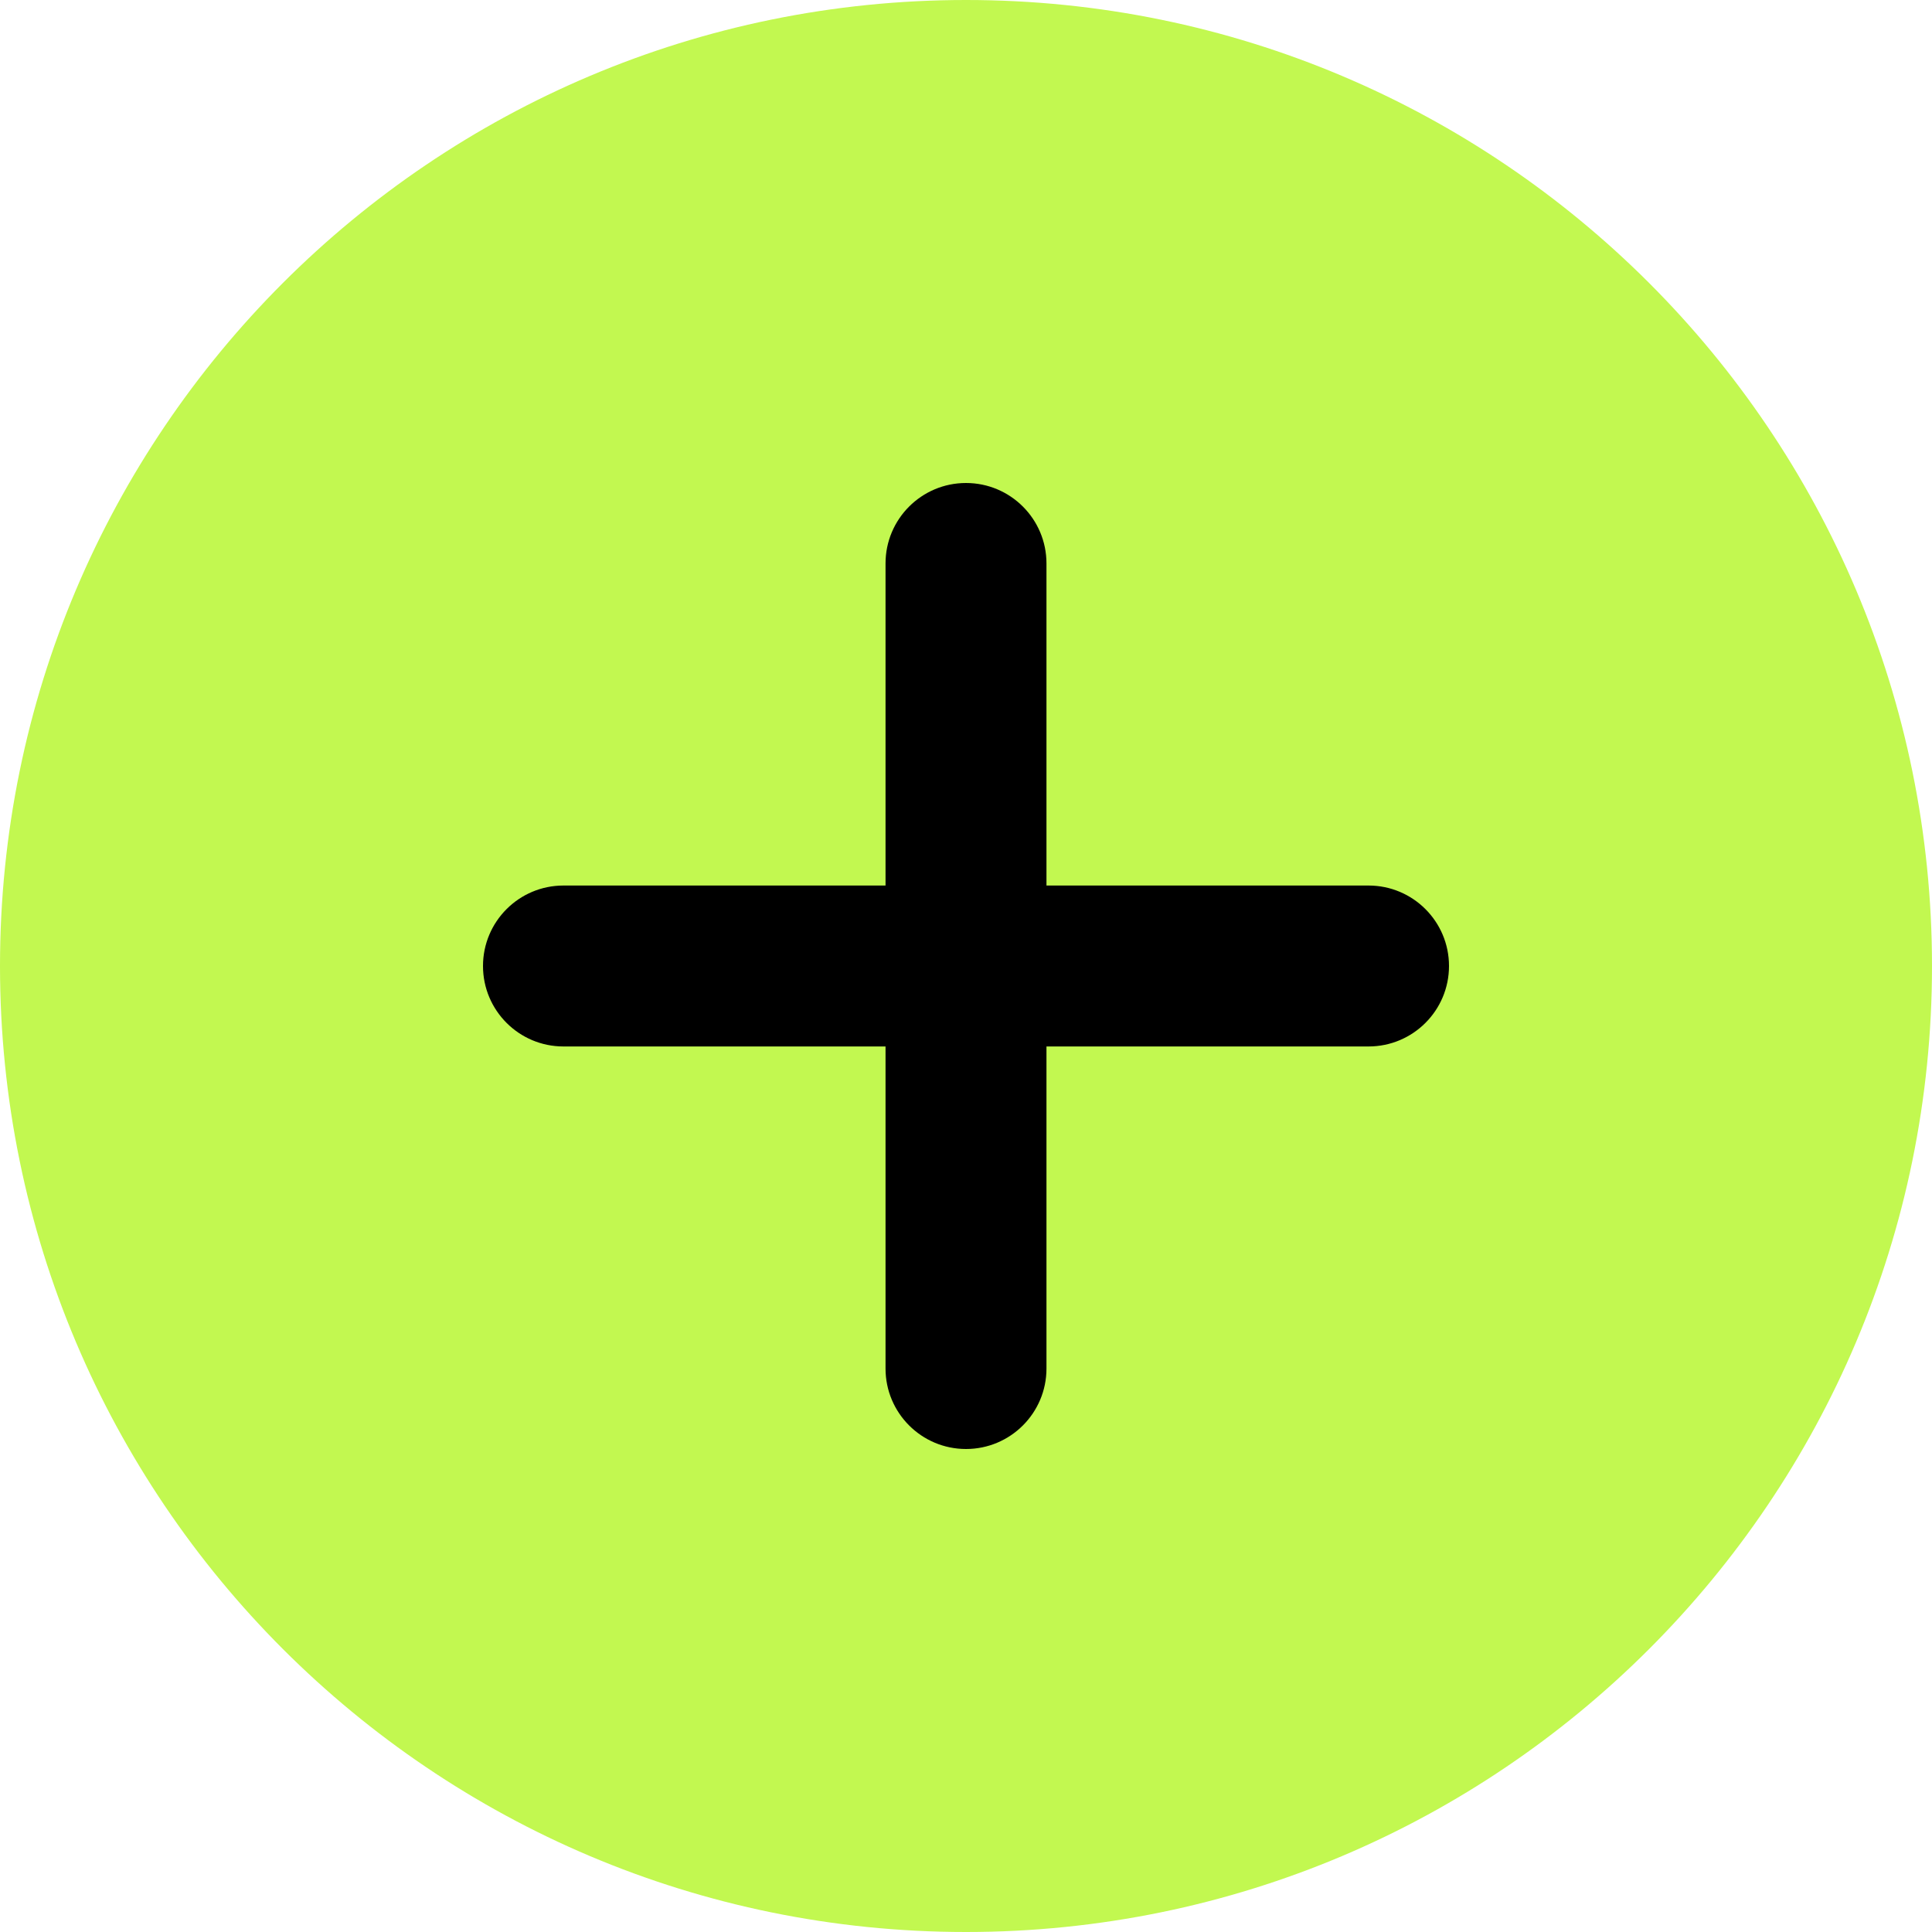 <?xml version="1.0" encoding="UTF-8"?> <svg xmlns="http://www.w3.org/2000/svg" width="20" height="20" viewBox="0 0 20 20" fill="none"><g clip-path="url(#clip0_1807_4211)"><rect x="5" y="4" width="11" height="12" fill="black"></rect><path fill-rule="evenodd" clip-rule="evenodd" d="M10 20C15.523 20 20 15.523 20 10C20 4.477 15.523 0 10 0C4.477 0 0 4.477 0 10C0 15.523 4.477 20 10 20ZM10.833 5.833C10.833 5.373 10.46 5 10 5C9.54 5 9.167 5.373 9.167 5.833V9.167H5.833C5.373 9.167 5 9.54 5 10C5 10.46 5.373 10.833 5.833 10.833H9.167V14.167C9.167 14.627 9.54 15 10 15C10.46 15 10.833 14.627 10.833 14.167V10.833H14.167C14.627 10.833 15 10.46 15 10C15 9.54 14.627 9.167 14.167 9.167H10.833V5.833Z" fill="#C2F850"></path></g><defs><clipPath id="clip0_1807_4211"><rect width="20" height="20" fill="white"></rect></clipPath></defs></svg> 